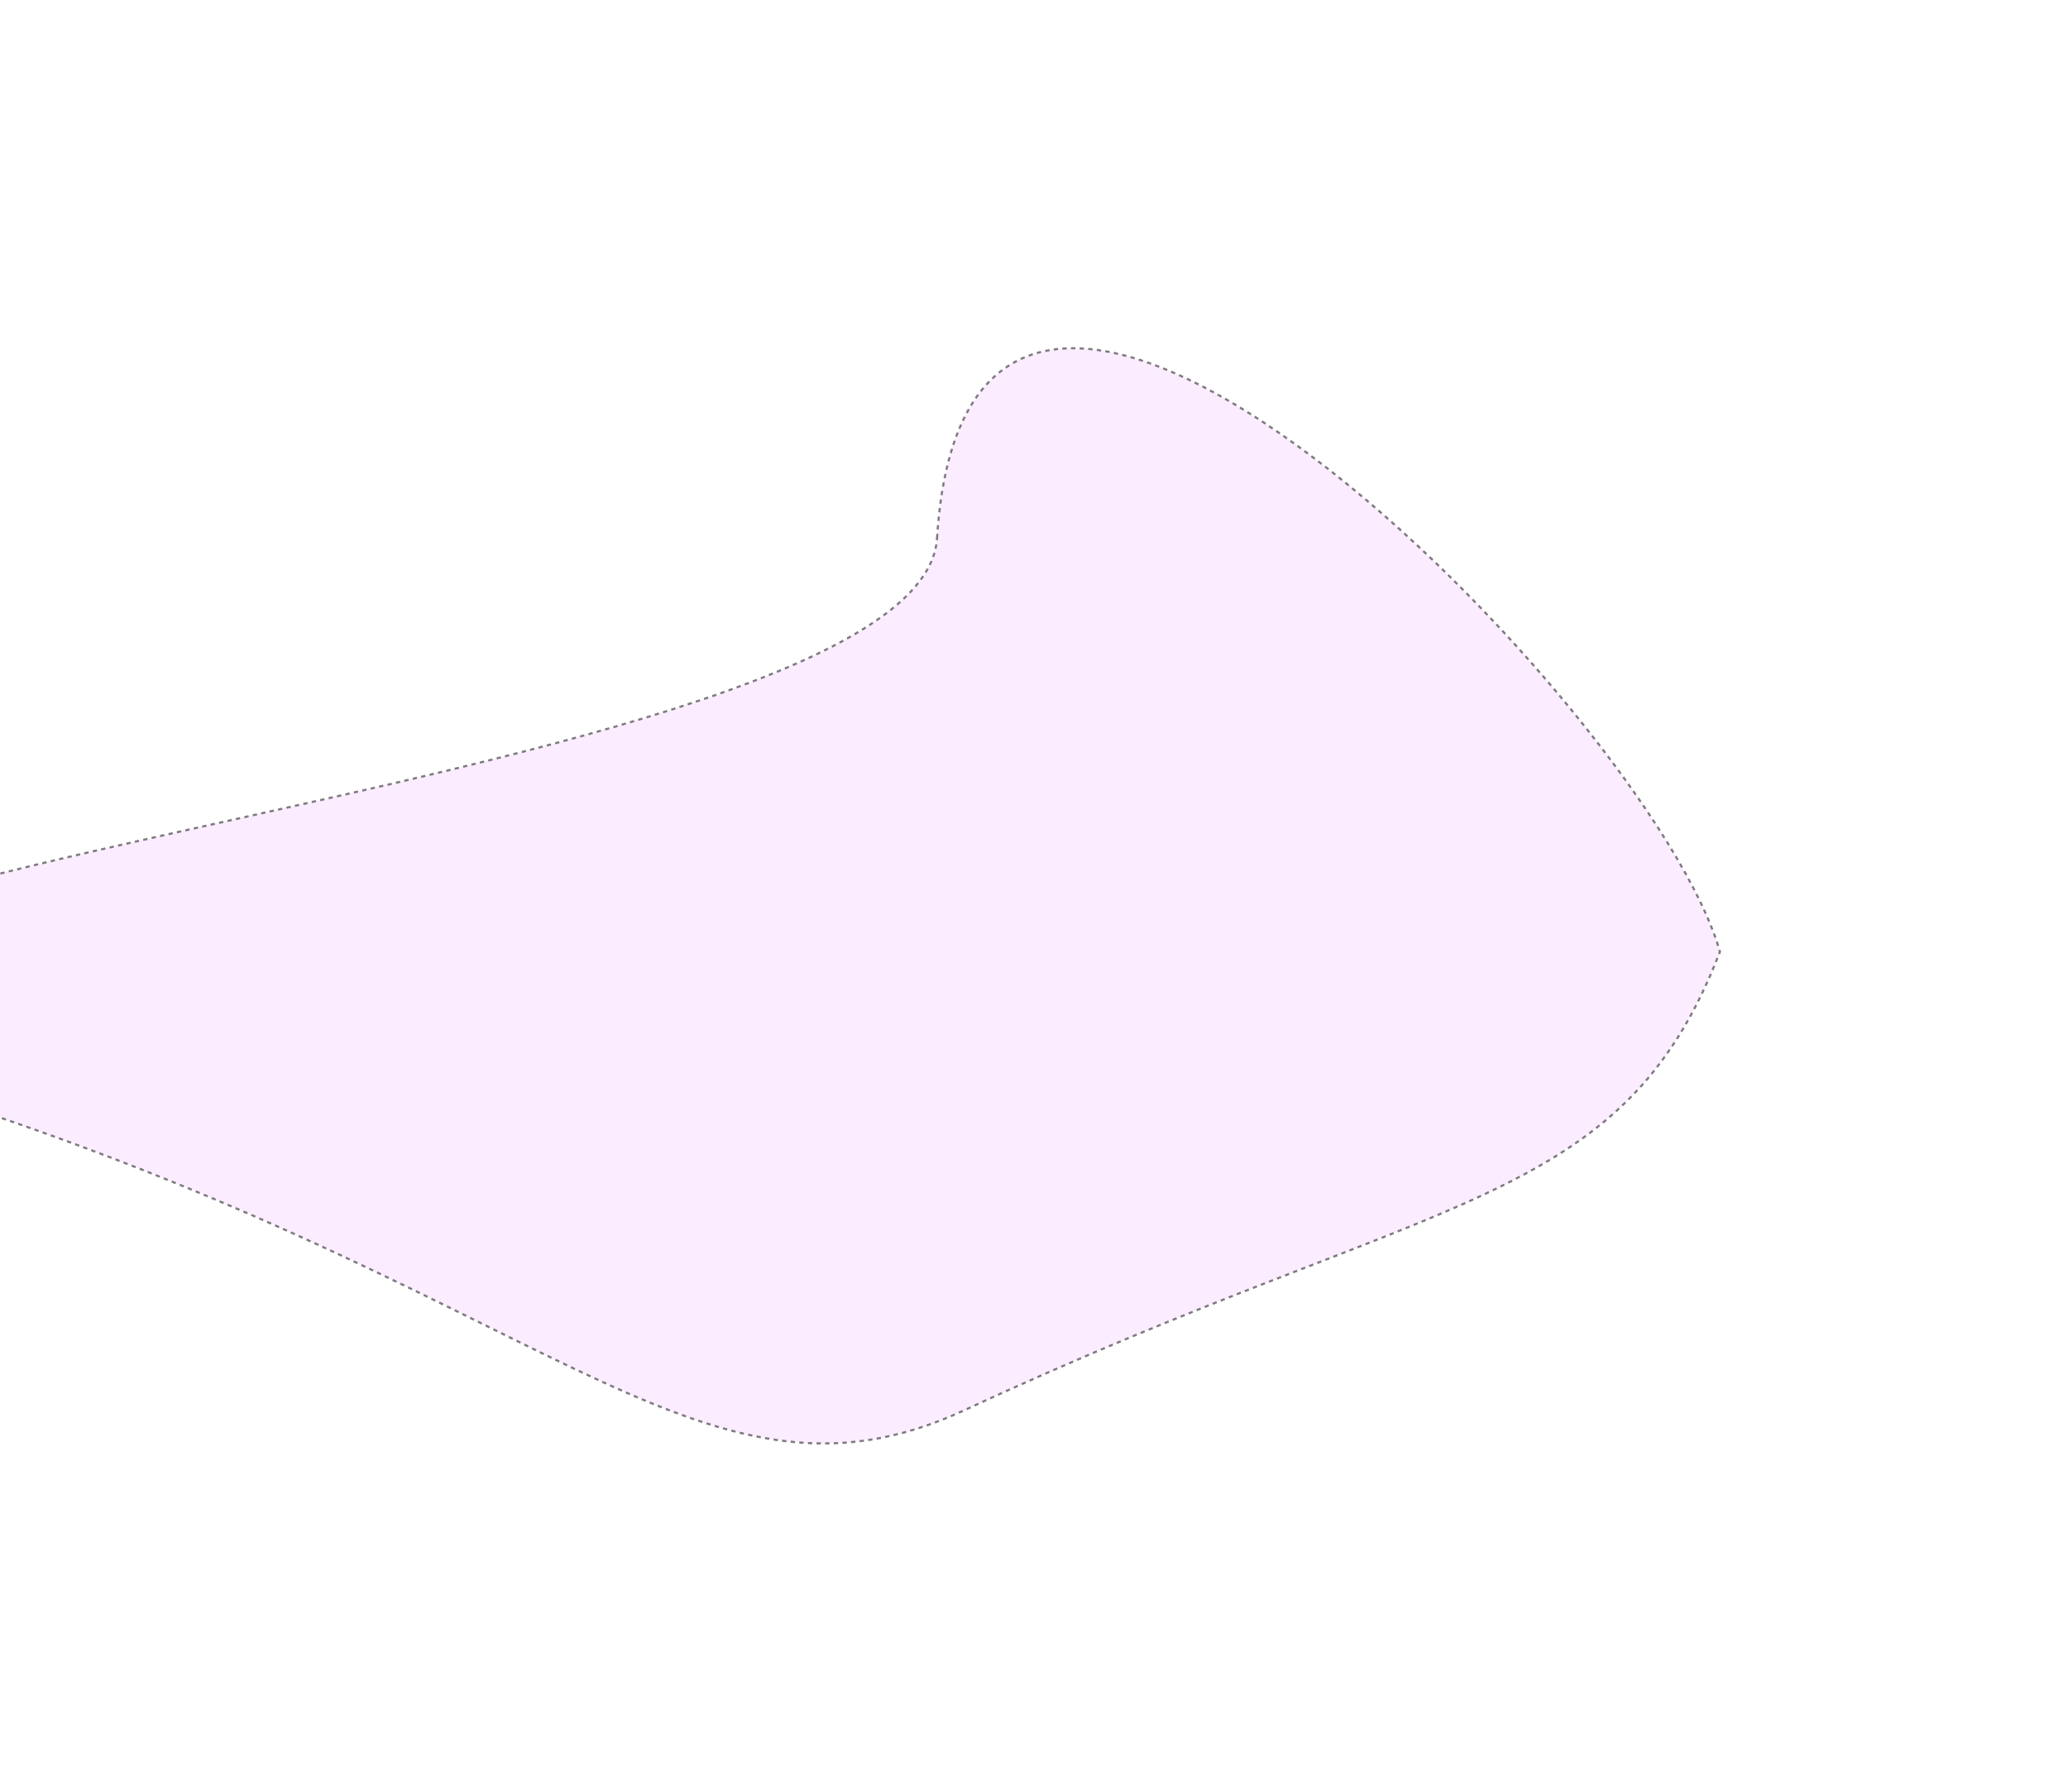 <svg width="958" height="830" viewBox="0 0 958 830" fill="none" xmlns="http://www.w3.org/2000/svg">
<g filter="url(#filter0_f_20270_120883)">
<path d="M434.081 249.239C449.136 7.236 765.046 329.467 796.77 440.815C750.762 560.151 667.439 550.785 447.073 653.045C321.897 711.133 254.486 594.306 -50.997 501.133C-356.48 407.961 426.284 374.575 434.081 249.239Z" fill="#DA45FB" fill-opacity="0.1"/>
<path d="M434.081 249.239C449.136 7.236 765.046 329.467 796.77 440.815C750.762 560.151 667.439 550.785 447.073 653.045C321.897 711.133 254.486 594.306 -50.997 501.133C-356.48 407.961 426.284 374.575 434.081 249.239Z" stroke="black" stroke-opacity="0.5" stroke-dasharray="2 2"/>
</g>
<defs>
<filter id="filter0_f_20270_120883" x="-282.203" y="0.778" width="1239.5" height="828.304" filterUnits="userSpaceOnUse" color-interpolation-filters="sRGB">
<feFlood flood-opacity="0" result="BackgroundImageFix"/>
<feBlend mode="normal" in="SourceGraphic" in2="BackgroundImageFix" result="shape"/>
<feGaussianBlur stdDeviation="80" result="effect1_foregroundBlur_20270_120883"/>
</filter>
</defs>
</svg>

